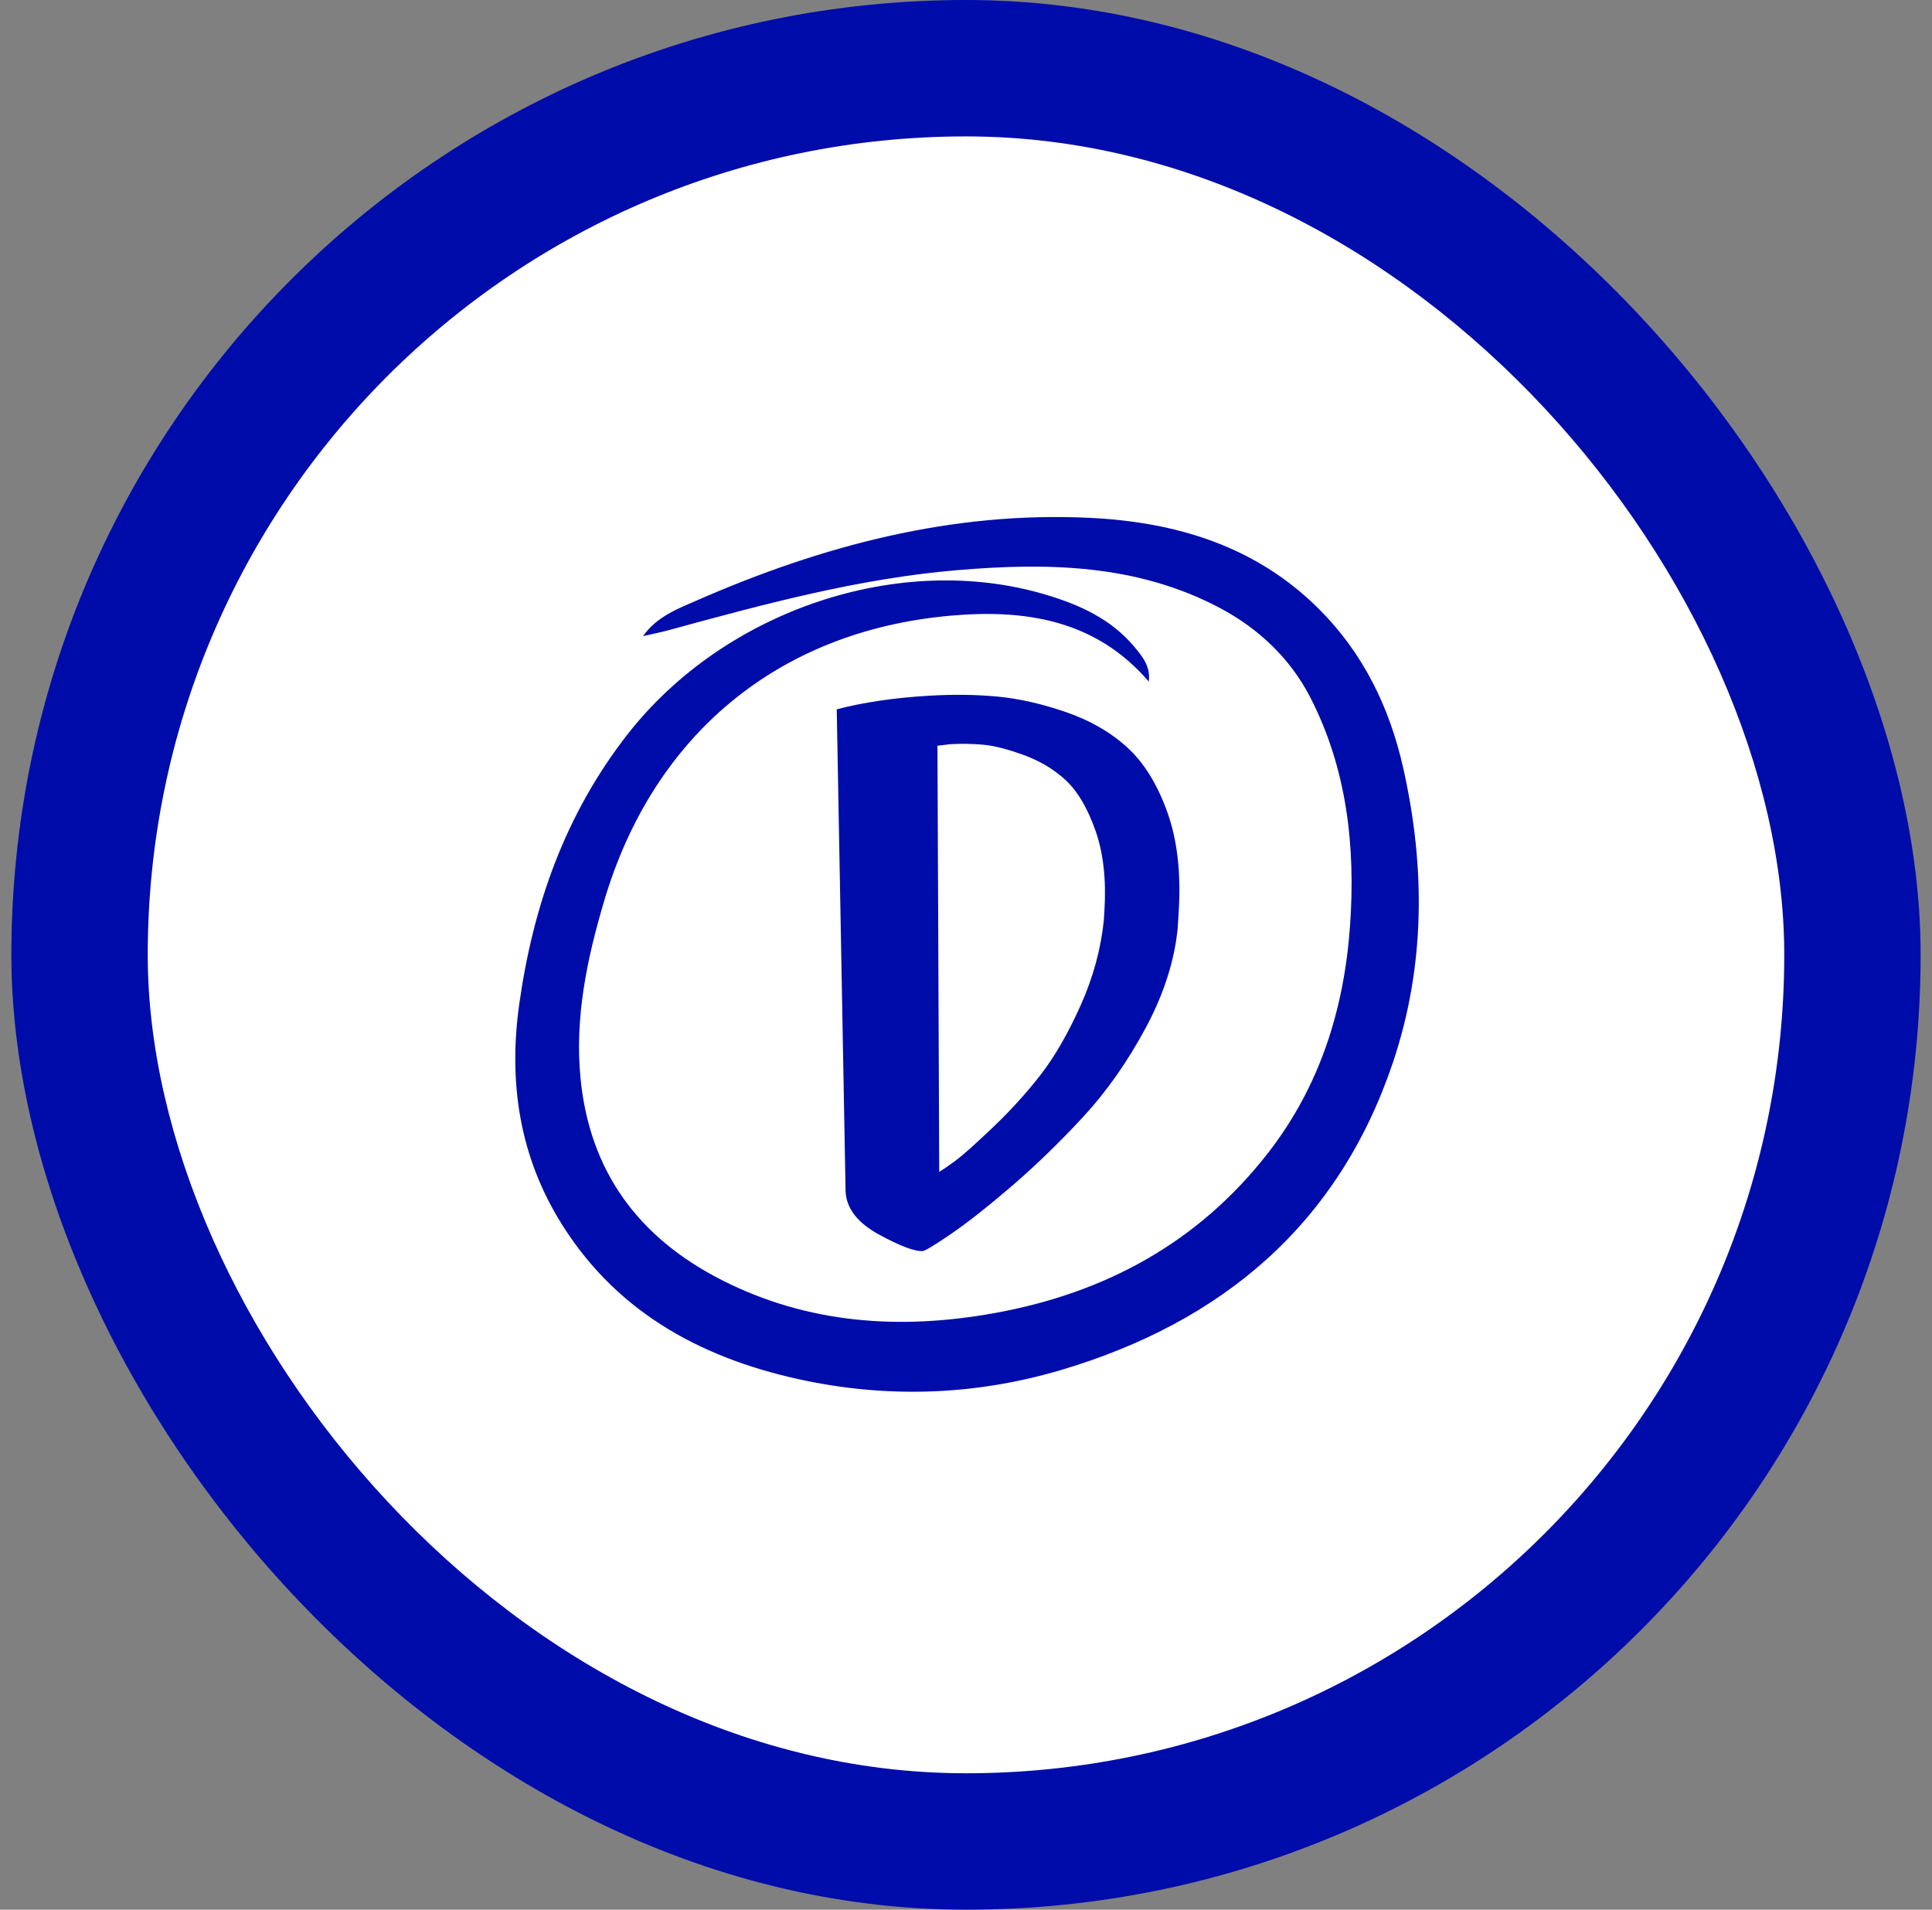 <svg width="85" height="84" viewBox="0 0 85 84" fill="none" xmlns="http://www.w3.org/2000/svg">
<rect x="0" y="0" width="85" height="84" fill="#808080" stroke="none"/>
<rect x="0.5" width="84" height="84" rx="42" fill="#000CAA"/>
<rect x="6.5" y="6" width="72" height="72" rx="36" fill="white"/>
<g clip-path="url(#clip0_845_116041)">
<path d="M28.292 27.979C28.898 27.121 29.806 26.783 30.673 26.404C36.175 23.997 41.888 22.483 47.958 22.779C51.748 22.963 55.245 24.019 58.013 26.773C59.975 28.724 61.131 31.106 61.733 33.77C62.719 38.139 62.712 42.501 61.275 46.76C58.888 53.825 53.806 58.143 46.699 60.257C43.032 61.346 39.285 61.507 35.548 60.752C31.076 59.848 27.235 57.844 24.738 53.883C22.854 50.894 22.358 47.618 22.847 44.153C23.459 39.815 24.871 35.809 27.608 32.302C31.873 26.842 39.572 24.245 45.999 26.154C47.485 26.595 48.885 27.227 49.904 28.449C50.254 28.868 50.63 29.31 50.541 29.981C48.193 27.237 45.049 26.793 41.815 27.082C34.213 27.758 28.736 32.356 26.582 39.624C25.827 42.173 25.28 44.748 25.541 47.432C25.941 51.536 28.1 54.447 31.753 56.304C35.553 58.235 39.593 58.505 43.728 57.763C48.615 56.886 52.717 54.658 55.782 50.723C58.081 47.772 59.141 44.361 59.398 40.699C59.64 37.228 59.261 33.816 57.647 30.675C56.777 28.982 55.391 27.656 53.676 26.746C50.028 24.81 46.087 24.742 42.104 25.08C37.774 25.447 33.603 26.577 29.433 27.715C29.056 27.818 28.671 27.893 28.29 27.981L28.292 27.979Z" fill="#000CAA"/>
<path d="M36.812 31.201C37.983 30.894 39.336 30.693 40.877 30.602C41.935 30.539 42.935 30.551 43.877 30.639C44.818 30.727 45.822 30.953 46.89 31.32C47.959 31.686 48.859 32.207 49.598 32.879C50.335 33.551 50.921 34.503 51.36 35.731C51.798 36.959 51.965 38.414 51.859 40.093L51.815 40.813C51.676 42.255 51.206 43.723 50.405 45.215C49.603 46.709 48.682 48.018 47.641 49.143C46.598 50.268 45.545 51.287 44.482 52.199C43.417 53.111 42.528 53.809 41.815 54.294C41.1 54.779 40.695 55.024 40.6 55.029C40.239 55.051 39.594 54.808 38.668 54.301C37.741 53.794 37.252 53.172 37.203 52.434L36.813 31.2L36.812 31.201ZM48.564 40.468L48.589 40.073C48.675 38.706 48.545 37.53 48.2 36.547C47.854 35.564 47.427 34.83 46.917 34.347C46.408 33.864 45.791 33.489 45.065 33.22C44.338 32.953 43.73 32.798 43.242 32.756C42.753 32.714 42.268 32.707 41.788 32.736L41.244 32.803L41.323 51.545C41.497 51.441 41.735 51.277 42.037 51.056C42.338 50.834 42.878 50.354 43.656 49.614C44.434 48.876 45.136 48.104 45.762 47.303C46.388 46.501 46.979 45.48 47.536 44.24C48.094 43 48.435 41.743 48.565 40.47L48.564 40.468Z" fill="#000CAA"/>
</g>
<defs>
<clipPath id="clip0_845_116041">
<rect width="40" height="38.519" fill="white" transform="translate(22.5 22.742)"/>
</clipPath>
</defs>
</svg>
